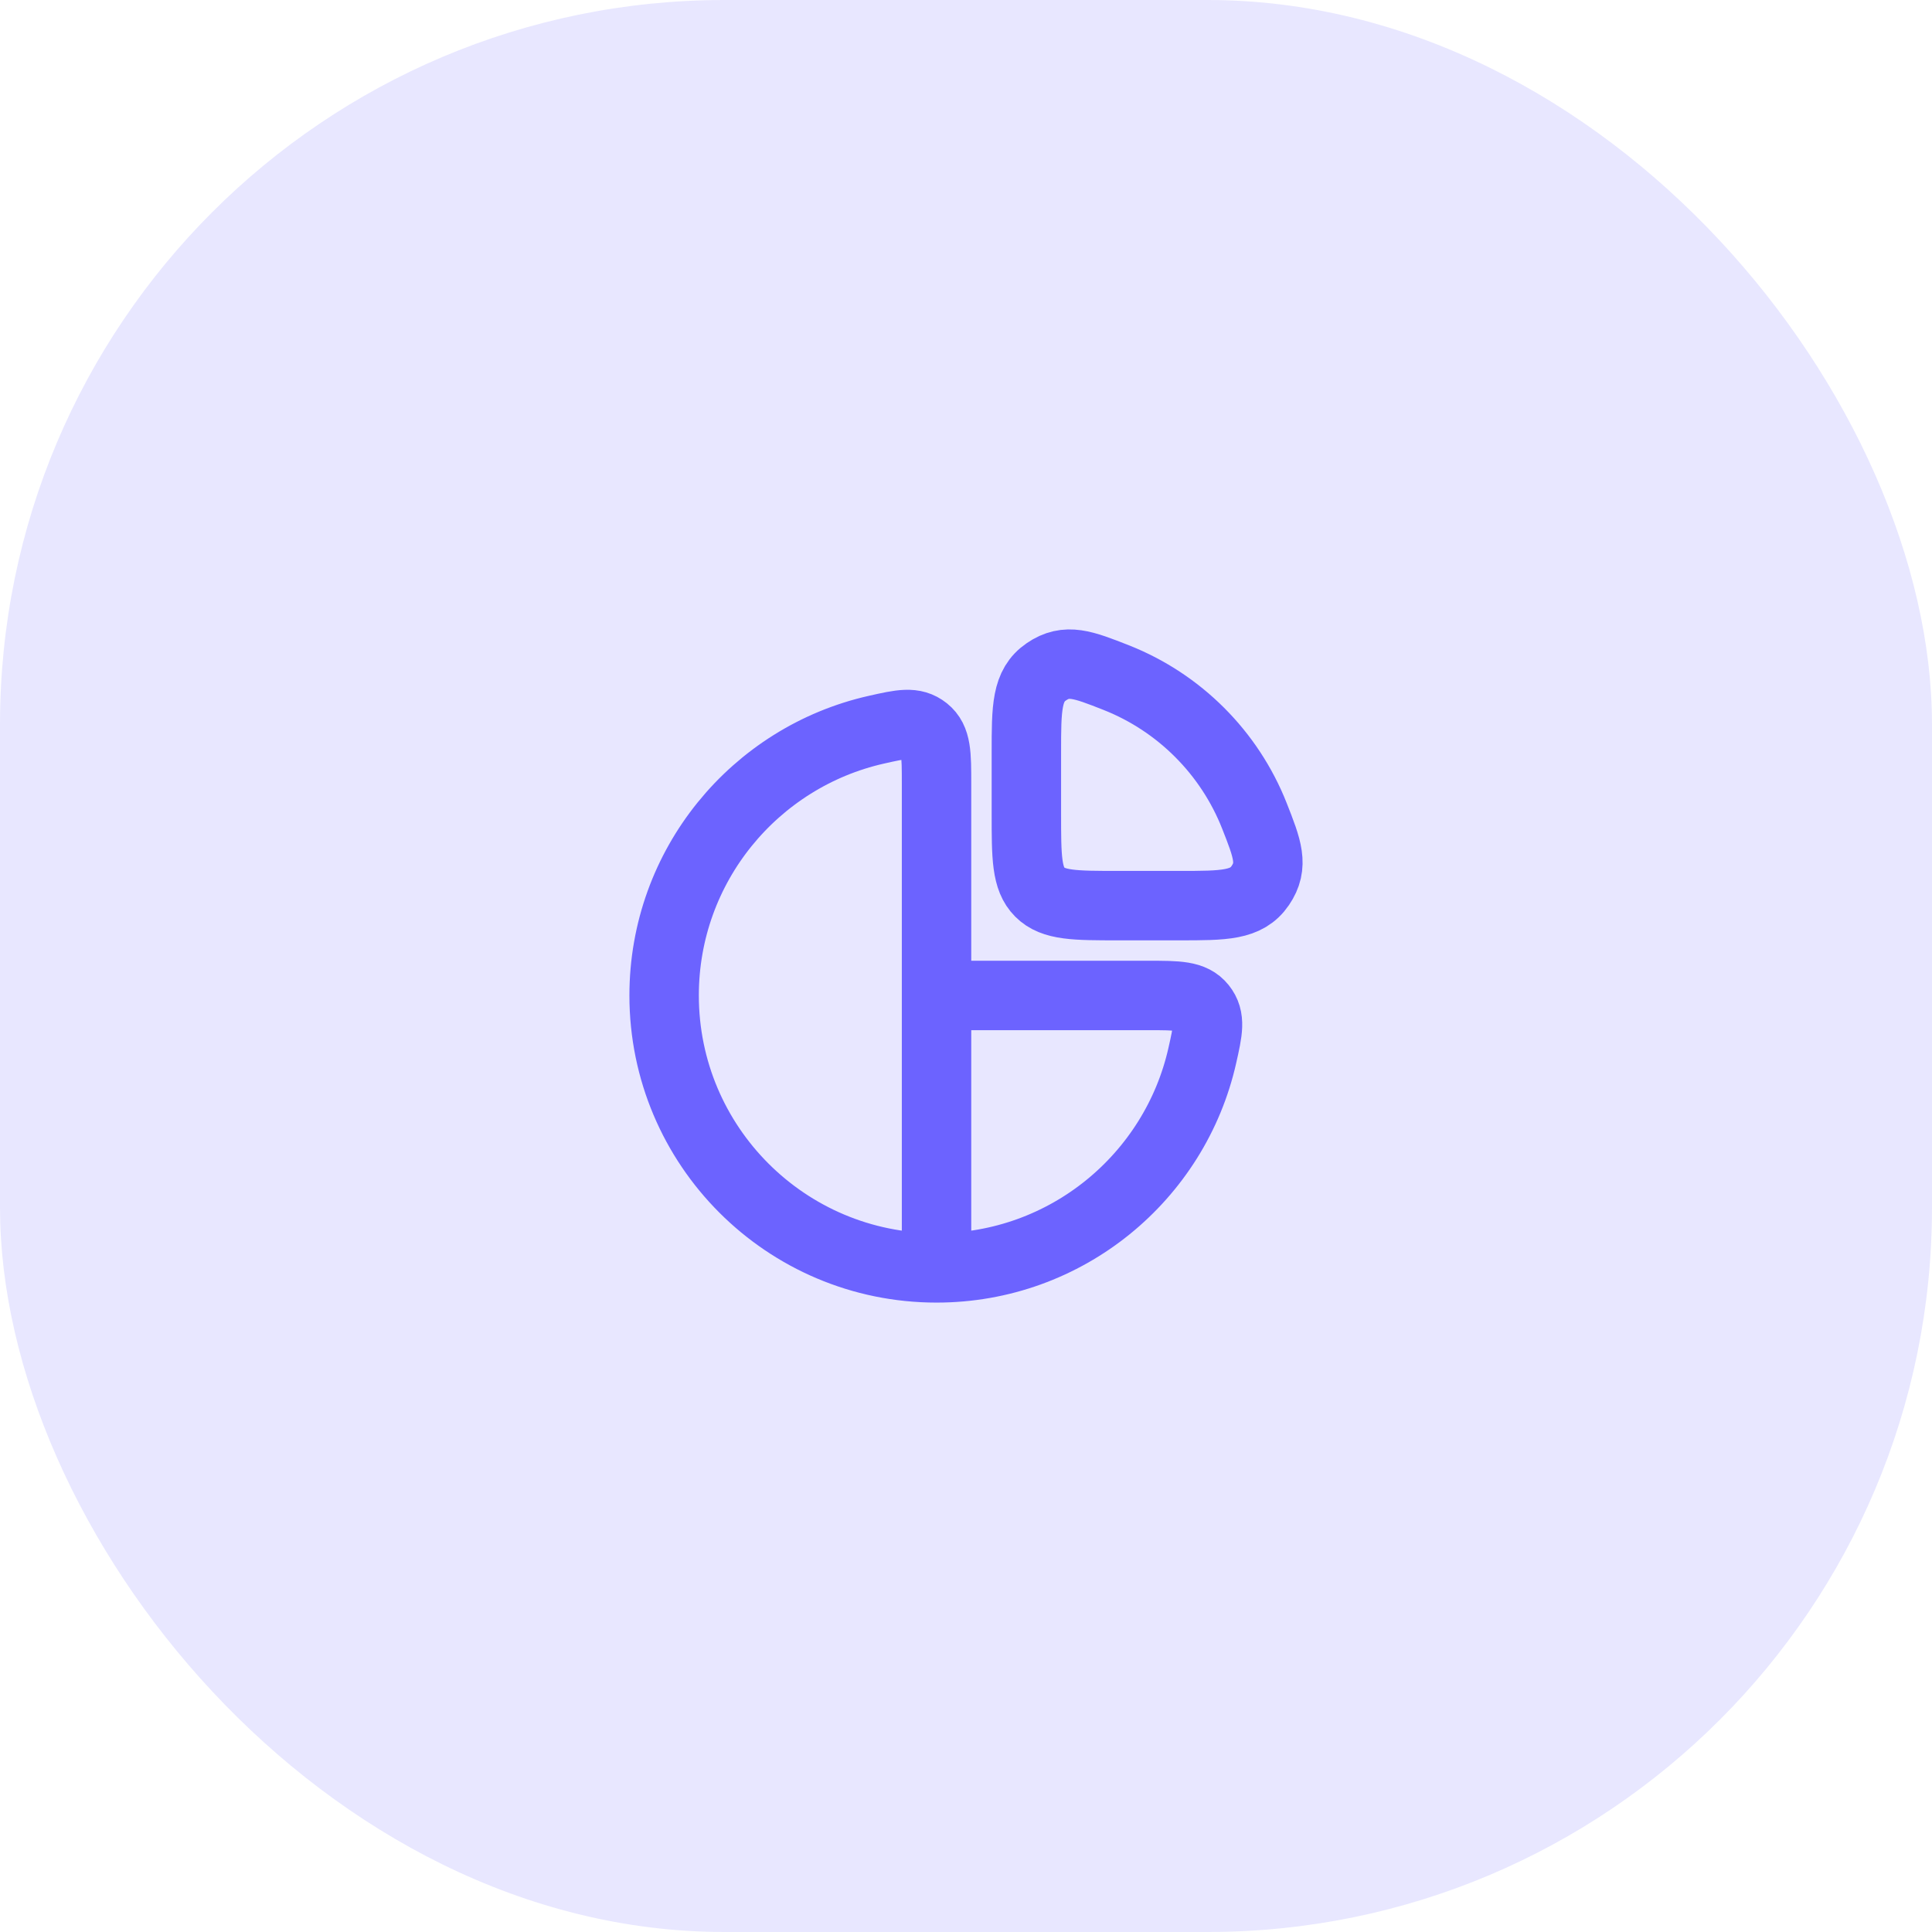 <svg width="64" height="64" viewBox="0 0 64 64" fill="none" xmlns="http://www.w3.org/2000/svg">
<rect width="64" height="64" rx="24" fill="#E8E7FF"/>
<path d="M31.024 42C35.324 42 38.922 38.992 39.828 34.966C40.014 34.141 40.106 33.729 39.805 33.352C39.504 32.976 39.017 32.976 38.043 32.976H31.024M31.024 42C26.04 42 22 37.96 22 32.976C22 28.676 25.008 25.078 29.034 24.172C29.859 23.986 30.271 23.894 30.648 24.195C31.024 24.496 31.024 24.983 31.024 25.957V32.976M31.024 42V32.976M41.554 27.026C40.73 24.936 39.064 23.27 36.974 22.446C35.878 22.015 35.331 21.799 34.665 22.252C34 22.705 34 23.446 34 24.927V26.956C34 28.391 34 29.109 34.446 29.554C34.891 30 35.609 30 37.044 30H39.072C40.554 30 41.295 30 41.748 29.335C42.201 28.669 41.986 28.122 41.554 27.026Z" stroke="#6C63FF" stroke-width="2.3" stroke-linejoin="round"/>
</svg>
